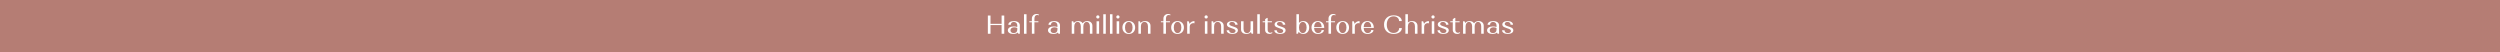 <?xml version="1.0" encoding="UTF-8"?><svg id="_Слой_1" xmlns="http://www.w3.org/2000/svg" width="1920" height="40" viewBox="0 0 1920 40"><defs><style>.cls-1{fill:#fff;}.cls-2{fill:#b57d74;}</style></defs><rect class="cls-2" width="1920" height="40"/><path class="cls-1" d="M758.67,25.93v-14h2.04v6.38h8.52v-6.38h2.04v14h-2.04v-6.68h-8.52v6.68h-2.04Z"/><path class="cls-1" d="M775.25,21.12c.81-.55,1.88-.83,3.2-.83,1,0,1.94.15,2.82.44v-1.22c0-.79-.25-1.43-.74-1.92-.49-.49-1.13-.74-1.92-.74-.71,0-1.27.2-1.7.61-.43.41-.64.94-.64,1.59h-1.88c0-.87.39-1.56,1.18-2.08.79-.52,1.84-.78,3.16-.78s2.47.3,3.28.89,1.22,1.4,1.22,2.43v6.42h-.8c-.2,0-.37-.07-.52-.22l-.24-.74c-.81.73-1.99,1.1-3.54,1.1-1.25,0-2.25-.25-2.99-.76s-1.11-1.18-1.11-2.02c0-.89.41-1.62,1.22-2.17ZM780.53,24.71c.49-.47.74-1.09.74-1.86v-1.32c-.55-.37-1.33-.56-2.34-.56-.87,0-1.57.21-2.1.64-.53.43-.8.99-.8,1.7,0,.64.23,1.15.69,1.53s1.08.57,1.85.57c.81,0,1.47-.23,1.96-.7Z"/><path class="cls-1" d="M786.43,10.93h1.94v15h-1.94v-15Z"/><path class="cls-1" d="M794.43,17.09v8.84h-1.96v-8.84h-1.92v-.76h1.92v-1.98c0-1.07.34-1.94,1.02-2.61.68-.67,1.54-1.01,2.58-1.01.39,0,.74.05,1.07.16s.56.21.69.32l.2.14-.38.48c-.25-.21-.62-.32-1.1-.32-.67,0-1.19.25-1.56.76s-.56,1.2-.56,2.08v1.98h3.06v.76h-3.06Z"/><path class="cls-1" d="M806.09,21.12c.81-.55,1.88-.83,3.2-.83,1,0,1.94.15,2.82.44v-1.22c0-.79-.25-1.43-.74-1.92-.49-.49-1.13-.74-1.92-.74-.71,0-1.27.2-1.7.61-.43.41-.64.94-.64,1.59h-1.88c0-.87.39-1.56,1.18-2.08.79-.52,1.84-.78,3.16-.78s2.47.3,3.28.89,1.22,1.4,1.22,2.43v6.42h-.8c-.2,0-.37-.07-.52-.22l-.24-.74c-.81.73-1.99,1.1-3.54,1.1-1.25,0-2.25-.25-2.99-.76s-1.11-1.18-1.11-2.02c0-.89.41-1.62,1.22-2.17ZM811.37,24.71c.49-.47.74-1.09.74-1.86v-1.32c-.55-.37-1.33-.56-2.34-.56-.87,0-1.57.21-2.1.64-.53.43-.8.99-.8,1.7,0,.64.23,1.15.69,1.53.46.38,1.08.57,1.85.57.81,0,1.47-.23,1.96-.7Z"/><path class="cls-1" d="M823.09,16.33h.8c.2,0,.37.09.5.26l.34,1.08c.77-.99,1.89-1.48,3.36-1.48,1.59,0,2.73.58,3.42,1.74.77-1.16,1.95-1.74,3.54-1.74,1.19,0,2.14.34,2.85,1.01.71.67,1.07,1.56,1.07,2.67v6.06h-1.94v-5.7c0-1.01-.23-1.83-.68-2.45-.45-.62-1.06-.93-1.82-.93s-1.37.32-1.83.96c-.46.64-.69,1.47-.69,2.48v5.64h-1.96v-5.7c0-1.01-.23-1.83-.68-2.45-.45-.62-1.05-.93-1.8-.93s-1.37.32-1.84.96c-.47.64-.7,1.47-.7,2.48v5.64h-1.94v-9.6Z"/><path class="cls-1" d="M842.25,12.13c.23-.23.53-.34.9-.34s.65.11.88.34c.23.23.34.52.34.88s-.11.67-.34.89c-.23.22-.52.33-.88.33s-.67-.11-.9-.33c-.23-.22-.34-.52-.34-.89s.11-.65.34-.88ZM842.17,16.33h1.94v9.6h-1.94v-9.6Z"/><path class="cls-1" d="M847.31,10.93h1.94v15h-1.94v-15Z"/><path class="cls-1" d="M852.45,10.93h1.94v15h-1.94v-15Z"/><path class="cls-1" d="M857.67,12.13c.23-.23.53-.34.9-.34s.65.11.88.34c.23.23.34.52.34.88s-.11.67-.34.89c-.23.22-.52.33-.88.33s-.67-.11-.9-.33c-.23-.22-.34-.52-.34-.89s.11-.65.34-.88ZM857.59,16.33h1.94v9.6h-1.94v-9.6Z"/><path class="cls-1" d="M863.36,17.55c.9-.91,2.08-1.36,3.55-1.36s2.65.45,3.54,1.36c.89.91,1.34,2.1,1.34,3.58s-.45,2.67-1.34,3.58c-.89.91-2.07,1.36-3.54,1.36s-2.65-.45-3.55-1.36c-.9-.91-1.35-2.1-1.35-3.58s.45-2.67,1.35-3.58ZM864.81,24.23c.53.79,1.23,1.18,2.1,1.18s1.57-.39,2.1-1.18c.53-.79.8-1.83.8-3.12s-.27-2.29-.8-3.08c-.53-.79-1.23-1.18-2.1-1.18s-1.57.39-2.1,1.18c-.53.79-.8,1.81-.8,3.08s.27,2.33.8,3.12Z"/><path class="cls-1" d="M874.29,25.93v-9.6h.8c.2,0,.37.09.5.26l.34,1.1c.81-1,1.99-1.5,3.54-1.5,1.24,0,2.24.34,2.99,1.01.75.67,1.13,1.56,1.13,2.67v6.06h-1.96v-5.7c0-1.01-.25-1.83-.74-2.45-.49-.62-1.15-.93-1.96-.93s-1.47.31-1.96.93c-.49.62-.74,1.44-.74,2.45v5.7h-1.94Z"/><path class="cls-1" d="M895.45,17.09v8.84h-1.96v-8.84h-1.92v-.76h1.92v-1.98c0-1.07.34-1.94,1.02-2.61.68-.67,1.54-1.01,2.58-1.01.39,0,.74.05,1.07.16s.56.21.69.32l.2.14-.38.48c-.25-.21-.62-.32-1.1-.32-.67,0-1.19.25-1.56.76s-.56,1.2-.56,2.08v1.98h3.06v.76h-3.06Z"/><path class="cls-1" d="M900.82,17.55c.9-.91,2.08-1.36,3.55-1.36s2.65.45,3.54,1.36c.89.91,1.34,2.1,1.34,3.58s-.45,2.67-1.34,3.58c-.89.91-2.07,1.36-3.54,1.36s-2.65-.45-3.55-1.36c-.9-.91-1.35-2.1-1.35-3.58s.45-2.67,1.35-3.58ZM902.27,24.23c.53.79,1.23,1.18,2.1,1.18s1.57-.39,2.1-1.18c.53-.79.8-1.83.8-3.12s-.27-2.29-.8-3.08c-.53-.79-1.23-1.18-2.1-1.18s-1.57.39-2.1,1.18c-.53.79-.8,1.81-.8,3.08s.27,2.33.8,3.12Z"/><path class="cls-1" d="M911.75,16.33h.8c.2,0,.37.09.5.26l.54,1.72c.35-.67.85-1.19,1.51-1.56s1.41-.56,2.25-.56v1.74c-.23-.12-.5-.18-.82-.18-.79,0-1.46.26-2.01.77-.55.51-.83,1.18-.83,1.99v5.42h-1.94v-9.6Z"/><path class="cls-1" d="M925.43,12.13c.23-.23.53-.34.9-.34s.65.11.88.34c.23.23.34.52.34.88s-.11.67-.34.89c-.23.22-.52.33-.88.33s-.67-.11-.9-.33c-.23-.22-.34-.52-.34-.89s.11-.65.34-.88ZM925.35,16.33h1.94v9.6h-1.94v-9.6Z"/><path class="cls-1" d="M930.49,25.93v-9.6h.8c.2,0,.37.09.5.26l.34,1.1c.81-1,1.99-1.5,3.54-1.5,1.24,0,2.24.34,2.99,1.01.75.67,1.13,1.56,1.13,2.67v6.06h-1.96v-5.7c0-1.01-.25-1.83-.74-2.45-.49-.62-1.15-.93-1.96-.93s-1.47.31-1.96.93c-.49.62-.74,1.44-.74,2.45v5.7h-1.94Z"/><path class="cls-1" d="M948.7,23.08c-.13-.21-.32-.38-.58-.53-.26-.15-.52-.27-.77-.37-.25-.1-.57-.21-.96-.33-.12-.04-.21-.07-.26-.08-1.35-.47-2.21-.81-2.6-1.02-.83-.51-1.25-1.15-1.26-1.94,0-.8.37-1.44,1.1-1.91.73-.47,1.71-.71,2.94-.71s2.28.26,3.04.77,1.14,1.2,1.14,2.05h-1.86c0-.64-.22-1.16-.66-1.56-.44-.4-1.02-.6-1.74-.6-.63,0-1.14.14-1.53.42-.39.28-.59.65-.59,1.1,0,.33.14.62.41.87.27.25.57.43.9.56s.82.3,1.47.51c.07.03.12.05.17.06.05.01.1.03.15.04,1.24.41,2.07.77,2.5,1.06.67.48,1,1.09,1,1.84,0,.84-.39,1.51-1.16,2.01-.77.5-1.81.75-3.1.75s-2.38-.26-3.18-.78c-.8-.52-1.2-1.2-1.2-2.04h1.88c0,.64.24,1.16.71,1.56s1.1.6,1.87.6c.71,0,1.28-.15,1.71-.44.43-.29.65-.69.65-1.18,0-.27-.06-.5-.19-.71Z"/><path class="cls-1" d="M955.05,16.33v5.88c0,.99.24,1.77.73,2.34s1.14.86,1.95.86,1.49-.29,1.98-.88c.49-.59.74-1.37.74-2.34v-5.86h1.96v9.6h-.8c-.21,0-.39-.08-.52-.24l-.34-1.1c-.81.99-2.01,1.48-3.58,1.48-1.23,0-2.21-.31-2.95-.94s-1.11-1.48-1.11-2.56v-6.24h1.94Z"/><path class="cls-1" d="M965.59,10.93h1.94v15h-1.94v-15Z"/><path class="cls-1" d="M971.61,16.33v-1.6l1.36-.94h.6v2.54h3.28v.76h-3.28v5.86c0,.67.19,1.21.57,1.62.38.41.86.62,1.45.62.25,0,.49-.04.7-.12.21-.08.36-.16.44-.24l.14-.12.42.48c-.05.07-.13.15-.24.25-.11.1-.36.23-.76.39s-.84.24-1.32.24c-.96,0-1.76-.28-2.4-.84-.64-.56-.96-1.29-.96-2.18v-5.96h-1.9v-.76h1.9Z"/><path class="cls-1" d="M985.32,23.08c-.13-.21-.32-.38-.58-.53-.26-.15-.52-.27-.77-.37-.25-.1-.57-.21-.96-.33-.12-.04-.21-.07-.26-.08-1.35-.47-2.21-.81-2.6-1.02-.83-.51-1.25-1.15-1.26-1.94,0-.8.37-1.44,1.1-1.91.73-.47,1.71-.71,2.94-.71s2.28.26,3.04.77c.76.51,1.14,1.2,1.14,2.05h-1.86c0-.64-.22-1.16-.66-1.56-.44-.4-1.02-.6-1.74-.6-.63,0-1.14.14-1.53.42-.39.28-.59.65-.59,1.1,0,.33.14.62.41.87.27.25.57.43.9.56.33.13.82.3,1.47.51.07.03.12.05.17.06.05.01.1.03.15.04,1.24.41,2.07.77,2.5,1.06.67.48,1,1.09,1,1.84,0,.84-.39,1.51-1.16,2.01-.77.5-1.81.75-3.1.75s-2.38-.26-3.18-.78c-.8-.52-1.2-1.2-1.2-2.04h1.88c0,.64.24,1.16.71,1.56s1.1.6,1.87.6c.71,0,1.28-.15,1.71-.44s.65-.69.65-1.18c0-.27-.06-.5-.19-.71Z"/><path class="cls-1" d="M995.65,25.93v-15h1.94v6.66c.83-.93,1.93-1.4,3.32-1.4s2.46.45,3.29,1.36c.83.91,1.25,2.1,1.25,3.58s-.42,2.67-1.25,3.58c-.83.91-1.93,1.36-3.29,1.36-1.53,0-2.72-.57-3.56-1.7l-.4,1.3c-.13.17-.3.26-.5.26h-.8ZM998.44,24.23c.54.79,1.24,1.18,2.11,1.18s1.57-.39,2.11-1.18.81-1.83.81-3.12-.27-2.29-.81-3.08-1.24-1.18-2.11-1.18-1.57.39-2.11,1.18-.81,1.81-.81,3.08.27,2.33.81,3.12Z"/><path class="cls-1" d="M1008.57,17.55c.89-.91,2.08-1.36,3.56-1.36s2.66.46,3.54,1.37c.88.91,1.32,2.14,1.32,3.67v.22h-7.76c.04,1.2.34,2.16.91,2.88.57.72,1.3,1.08,2.21,1.08.73,0,1.36-.22,1.87-.67.51-.45.77-1,.77-1.65h1.74c0,.84-.43,1.55-1.29,2.12s-1.92.86-3.17.86c-1.53,0-2.76-.45-3.67-1.35-.91-.9-1.37-2.1-1.37-3.59s.45-2.67,1.34-3.58ZM1014.18,17.92c-.53-.71-1.21-1.07-2.05-1.07s-1.52.36-2.05,1.08c-.53.72-.81,1.67-.85,2.86h5.8c-.04-1.2-.32-2.16-.85-2.87Z"/><path class="cls-1" d="M1022.25,17.09v8.84h-1.96v-8.84h-1.92v-.76h1.92v-1.98c0-1.07.34-1.94,1.02-2.61.68-.67,1.54-1.01,2.58-1.01.39,0,.74.05,1.07.16.33.11.56.21.69.32l.2.14-.38.48c-.25-.21-.62-.32-1.1-.32-.67,0-1.19.25-1.56.76-.37.51-.56,1.2-.56,2.08v1.98h3.06v.76h-3.06Z"/><path class="cls-1" d="M1027.62,17.55c.9-.91,2.08-1.36,3.55-1.36s2.65.45,3.54,1.36c.89.91,1.34,2.1,1.34,3.58s-.45,2.67-1.34,3.58c-.89.91-2.07,1.36-3.54,1.36s-2.65-.45-3.55-1.36c-.9-.91-1.35-2.1-1.35-3.58s.45-2.67,1.35-3.58ZM1029.07,24.23c.53.79,1.23,1.18,2.1,1.18s1.57-.39,2.1-1.18c.53-.79.8-1.83.8-3.12s-.27-2.29-.8-3.08c-.53-.79-1.23-1.18-2.1-1.18s-1.57.39-2.1,1.18-.8,1.81-.8,3.08.27,2.33.8,3.12Z"/><path class="cls-1" d="M1038.55,16.33h.8c.2,0,.37.09.5.26l.54,1.72c.35-.67.85-1.19,1.51-1.56s1.41-.56,2.25-.56v1.74c-.23-.12-.5-.18-.82-.18-.79,0-1.46.26-2.01.77-.55.51-.83,1.18-.83,1.99v5.42h-1.94v-9.6Z"/><path class="cls-1" d="M1046.65,17.55c.89-.91,2.08-1.36,3.56-1.36s2.66.46,3.54,1.37c.88.91,1.32,2.14,1.32,3.67v.22h-7.76c.04,1.2.34,2.16.91,2.88.57.72,1.3,1.08,2.21,1.08.73,0,1.36-.22,1.87-.67.51-.45.77-1,.77-1.65h1.74c0,.84-.43,1.55-1.29,2.12-.86.57-1.92.86-3.17.86-1.53,0-2.76-.45-3.67-1.35-.91-.9-1.37-2.1-1.37-3.59s.45-2.67,1.34-3.58ZM1052.26,17.92c-.53-.71-1.21-1.07-2.05-1.07s-1.52.36-2.05,1.08c-.53.72-.81,1.67-.85,2.86h5.8c-.04-1.2-.32-2.16-.85-2.87Z"/><path class="cls-1" d="M1074.81,13.02c1.17.82,1.76,1.87,1.76,3.15h-2.08c0-1.05-.4-1.92-1.2-2.6-.8-.68-1.81-1.02-3.04-1.02-1.6,0-2.87.58-3.8,1.74s-1.4,2.71-1.4,4.64.47,3.46,1.4,4.63,2.2,1.75,3.8,1.75c1.24,0,2.27-.35,3.08-1.05s1.22-1.6,1.22-2.69h2.06c0,1.32-.59,2.4-1.77,3.24s-2.69,1.26-4.53,1.26c-2.27,0-4.06-.65-5.39-1.95-1.33-1.3-1.99-3.03-1.99-5.19s.66-3.89,1.99-5.19c1.33-1.3,3.12-1.95,5.39-1.95,1.83,0,3.33.41,4.5,1.23Z"/><path class="cls-1" d="M1081.27,10.93v6.42c.81-.77,1.89-1.16,3.24-1.16,1.24,0,2.24.34,2.99,1.01.75.67,1.13,1.56,1.13,2.67v6.06h-1.96v-5.7c0-1.01-.25-1.83-.74-2.45-.49-.62-1.15-.93-1.96-.93s-1.47.31-1.96.93c-.49.62-.74,1.44-.74,2.45v5.7h-1.94v-15h1.94Z"/><path class="cls-1" d="M1091.81,16.33h.8c.2,0,.37.09.5.26l.54,1.72c.35-.67.85-1.19,1.51-1.56s1.41-.56,2.25-.56v1.74c-.23-.12-.5-.18-.82-.18-.79,0-1.46.26-2.01.77s-.83,1.18-.83,1.99v5.42h-1.94v-9.6Z"/><path class="cls-1" d="M1099.67,12.13c.23-.23.53-.34.9-.34s.65.11.88.34.34.52.34.88-.11.67-.34.89-.52.33-.88.33-.67-.11-.9-.33-.34-.52-.34-.89.11-.65.34-.88ZM1099.59,16.33h1.94v9.6h-1.94v-9.6Z"/><path class="cls-1" d="M1110.64,23.08c-.13-.21-.32-.38-.58-.53-.26-.15-.52-.27-.77-.37-.25-.1-.57-.21-.96-.33-.12-.04-.21-.07-.26-.08-1.35-.47-2.21-.81-2.6-1.02-.83-.51-1.25-1.15-1.26-1.94,0-.8.37-1.44,1.1-1.91.73-.47,1.71-.71,2.94-.71s2.28.26,3.04.77c.76.51,1.14,1.2,1.14,2.05h-1.86c0-.64-.22-1.16-.66-1.56-.44-.4-1.02-.6-1.74-.6-.63,0-1.14.14-1.53.42-.39.28-.59.65-.59,1.1,0,.33.14.62.41.87.27.25.57.43.9.56.33.13.82.3,1.47.51.07.03.12.05.17.06.05.01.1.03.15.04,1.24.41,2.07.77,2.5,1.06.67.48,1,1.09,1,1.84,0,.84-.39,1.51-1.16,2.01-.77.5-1.81.75-3.1.75s-2.38-.26-3.18-.78c-.8-.52-1.2-1.2-1.2-2.04h1.88c0,.64.24,1.16.71,1.56s1.1.6,1.87.6c.71,0,1.28-.15,1.71-.44s.65-.69.65-1.18c0-.27-.06-.5-.19-.71Z"/><path class="cls-1" d="M1115.73,16.33v-1.6l1.36-.94h.6v2.54h3.28v.76h-3.28v5.86c0,.67.19,1.21.57,1.62.38.41.86.62,1.45.62.25,0,.49-.04.7-.12.21-.08.36-.16.44-.24l.14-.12.42.48c-.05.07-.13.15-.24.25-.11.1-.36.23-.76.39-.4.16-.84.24-1.32.24-.96,0-1.76-.28-2.4-.84-.64-.56-.96-1.29-.96-2.18v-5.96h-1.9v-.76h1.9Z"/><path class="cls-1" d="M1123.63,16.33h.8c.2,0,.37.09.5.26l.34,1.08c.77-.99,1.89-1.48,3.36-1.48,1.59,0,2.73.58,3.42,1.74.77-1.16,1.95-1.74,3.54-1.74,1.19,0,2.14.34,2.85,1.01.71.67,1.07,1.56,1.07,2.67v6.06h-1.94v-5.7c0-1.01-.23-1.83-.68-2.45s-1.06-.93-1.82-.93-1.37.32-1.83.96c-.46.64-.69,1.47-.69,2.48v5.64h-1.96v-5.7c0-1.01-.23-1.83-.68-2.45s-1.05-.93-1.8-.93-1.37.32-1.84.96c-.47.64-.7,1.47-.7,2.48v5.64h-1.94v-9.6Z"/><path class="cls-1" d="M1143.31,21.12c.81-.55,1.88-.83,3.2-.83,1,0,1.94.15,2.82.44v-1.22c0-.79-.25-1.43-.74-1.92-.49-.49-1.13-.74-1.92-.74-.71,0-1.27.2-1.7.61-.43.41-.64.94-.64,1.59h-1.88c0-.87.39-1.56,1.18-2.08.79-.52,1.84-.78,3.16-.78s2.47.3,3.28.89,1.22,1.4,1.22,2.43v6.42h-.8c-.2,0-.37-.07-.52-.22l-.24-.74c-.81.73-1.99,1.1-3.54,1.1-1.25,0-2.25-.25-2.99-.76s-1.11-1.18-1.11-2.02c0-.89.41-1.62,1.22-2.17ZM1148.59,24.71c.49-.47.74-1.09.74-1.86v-1.32c-.55-.37-1.33-.56-2.34-.56-.87,0-1.57.21-2.1.64-.53.43-.8.99-.8,1.7,0,.64.23,1.15.69,1.53s1.08.57,1.85.57c.81,0,1.47-.23,1.96-.7Z"/><path class="cls-1" d="M1160.22,23.08c-.13-.21-.32-.38-.58-.53-.26-.15-.52-.27-.77-.37-.25-.1-.57-.21-.96-.33-.12-.04-.21-.07-.26-.08-1.35-.47-2.21-.81-2.6-1.02-.83-.51-1.25-1.15-1.26-1.94,0-.8.37-1.44,1.1-1.91.73-.47,1.71-.71,2.94-.71s2.28.26,3.04.77c.76.51,1.14,1.2,1.14,2.05h-1.86c0-.64-.22-1.16-.66-1.56-.44-.4-1.02-.6-1.74-.6-.63,0-1.14.14-1.53.42-.39.28-.59.65-.59,1.1,0,.33.14.62.41.87.27.25.57.43.9.56.33.13.82.3,1.47.51.07.03.12.05.17.06.05.01.1.03.15.04,1.24.41,2.07.77,2.5,1.06.67.48,1,1.09,1,1.84,0,.84-.39,1.51-1.16,2.01-.77.5-1.81.75-3.1.75s-2.38-.26-3.18-.78c-.8-.52-1.2-1.2-1.2-2.04h1.88c0,.64.24,1.16.71,1.56s1.1.6,1.87.6c.71,0,1.28-.15,1.71-.44s.65-.69.65-1.18c0-.27-.06-.5-.19-.71Z"/></svg>